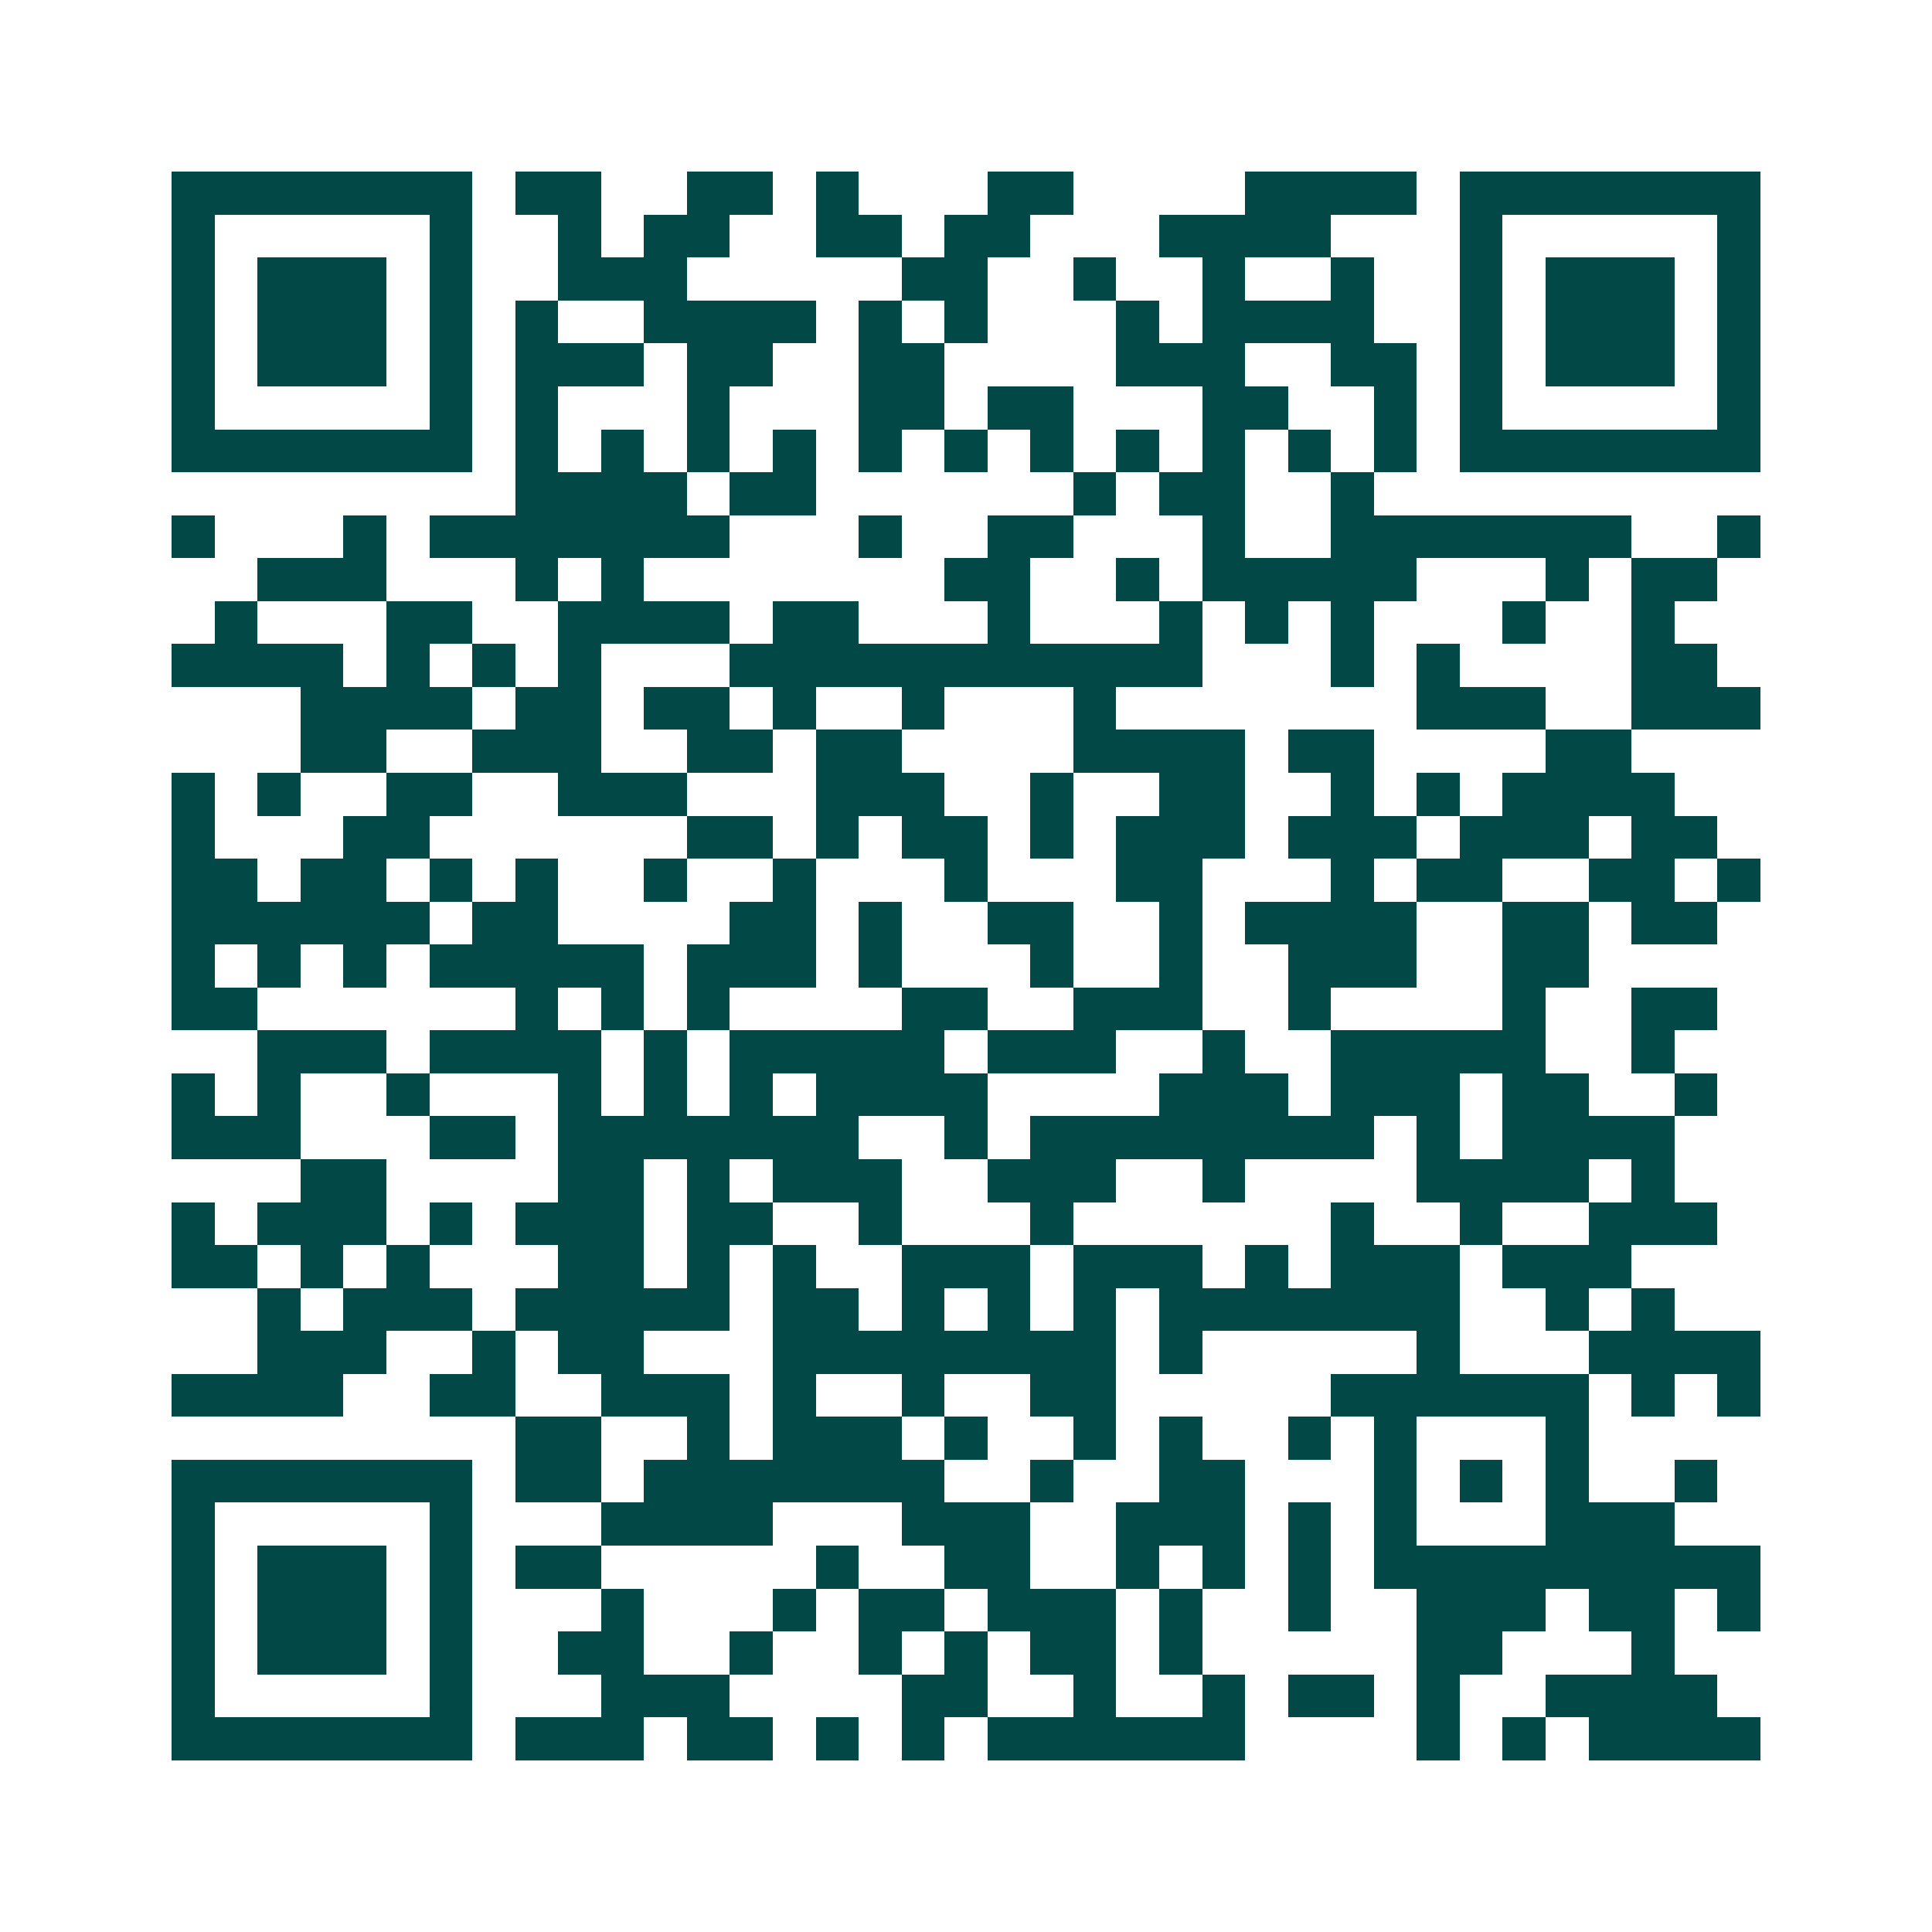 <svg xmlns="http://www.w3.org/2000/svg" width="200" height="200" viewBox="0 0 45 45" shape-rendering="crispEdges"><path fill="#ffffff" d="M0 0h45v45H0z"/><path stroke="#014847" d="M4 4.5h7m1 0h2m2 0h2m1 0h1m3 0h2m4 0h4m1 0h7M4 5.5h1m5 0h1m2 0h1m1 0h2m2 0h2m1 0h2m3 0h4m3 0h1m5 0h1M4 6.5h1m1 0h3m1 0h1m2 0h3m5 0h2m2 0h1m2 0h1m2 0h1m2 0h1m1 0h3m1 0h1M4 7.5h1m1 0h3m1 0h1m1 0h1m2 0h4m1 0h1m1 0h1m3 0h1m1 0h4m2 0h1m1 0h3m1 0h1M4 8.5h1m1 0h3m1 0h1m1 0h3m1 0h2m2 0h2m4 0h3m2 0h2m1 0h1m1 0h3m1 0h1M4 9.5h1m5 0h1m1 0h1m3 0h1m3 0h2m1 0h2m3 0h2m2 0h1m1 0h1m5 0h1M4 10.5h7m1 0h1m1 0h1m1 0h1m1 0h1m1 0h1m1 0h1m1 0h1m1 0h1m1 0h1m1 0h1m1 0h1m1 0h7M12 11.5h4m1 0h2m6 0h1m1 0h2m2 0h1M4 12.5h1m3 0h1m1 0h7m3 0h1m2 0h2m3 0h1m2 0h7m2 0h1M6 13.5h3m3 0h1m1 0h1m7 0h2m2 0h1m1 0h5m3 0h1m1 0h2M5 14.5h1m3 0h2m2 0h4m1 0h2m3 0h1m3 0h1m1 0h1m1 0h1m3 0h1m2 0h1M4 15.5h4m1 0h1m1 0h1m1 0h1m3 0h11m3 0h1m1 0h1m4 0h2M7 16.5h4m1 0h2m1 0h2m1 0h1m2 0h1m3 0h1m7 0h3m2 0h3M7 17.5h2m2 0h3m2 0h2m1 0h2m4 0h4m1 0h2m4 0h2M4 18.5h1m1 0h1m2 0h2m2 0h3m3 0h3m2 0h1m2 0h2m2 0h1m1 0h1m1 0h4M4 19.5h1m3 0h2m6 0h2m1 0h1m1 0h2m1 0h1m1 0h3m1 0h3m1 0h3m1 0h2M4 20.5h2m1 0h2m1 0h1m1 0h1m2 0h1m2 0h1m3 0h1m3 0h2m3 0h1m1 0h2m2 0h2m1 0h1M4 21.5h6m1 0h2m4 0h2m1 0h1m2 0h2m2 0h1m1 0h4m2 0h2m1 0h2M4 22.5h1m1 0h1m1 0h1m1 0h5m1 0h3m1 0h1m3 0h1m2 0h1m2 0h3m2 0h2M4 23.5h2m6 0h1m1 0h1m1 0h1m4 0h2m2 0h3m2 0h1m4 0h1m2 0h2M6 24.5h3m1 0h4m1 0h1m1 0h5m1 0h3m2 0h1m2 0h5m2 0h1M4 25.5h1m1 0h1m2 0h1m3 0h1m1 0h1m1 0h1m1 0h4m4 0h3m1 0h3m1 0h2m2 0h1M4 26.5h3m3 0h2m1 0h7m2 0h1m1 0h8m1 0h1m1 0h4M7 27.5h2m4 0h2m1 0h1m1 0h3m2 0h3m2 0h1m4 0h4m1 0h1M4 28.5h1m1 0h3m1 0h1m1 0h3m1 0h2m2 0h1m3 0h1m6 0h1m2 0h1m2 0h3M4 29.5h2m1 0h1m1 0h1m3 0h2m1 0h1m1 0h1m2 0h3m1 0h3m1 0h1m1 0h3m1 0h3M6 30.5h1m1 0h3m1 0h5m1 0h2m1 0h1m1 0h1m1 0h1m1 0h7m2 0h1m1 0h1M6 31.5h3m2 0h1m1 0h2m3 0h8m1 0h1m5 0h1m3 0h4M4 32.5h4m2 0h2m2 0h3m1 0h1m2 0h1m2 0h2m5 0h6m1 0h1m1 0h1M12 33.5h2m2 0h1m1 0h3m1 0h1m2 0h1m1 0h1m2 0h1m1 0h1m3 0h1M4 34.5h7m1 0h2m1 0h7m2 0h1m2 0h2m3 0h1m1 0h1m1 0h1m2 0h1M4 35.5h1m5 0h1m3 0h4m3 0h3m2 0h3m1 0h1m1 0h1m3 0h3M4 36.5h1m1 0h3m1 0h1m1 0h2m5 0h1m2 0h2m2 0h1m1 0h1m1 0h1m1 0h9M4 37.5h1m1 0h3m1 0h1m3 0h1m3 0h1m1 0h2m1 0h3m1 0h1m2 0h1m2 0h3m1 0h2m1 0h1M4 38.5h1m1 0h3m1 0h1m2 0h2m2 0h1m2 0h1m1 0h1m1 0h2m1 0h1m5 0h2m3 0h1M4 39.5h1m5 0h1m3 0h3m4 0h2m2 0h1m2 0h1m1 0h2m1 0h1m2 0h4M4 40.5h7m1 0h3m1 0h2m1 0h1m1 0h1m1 0h6m4 0h1m1 0h1m1 0h4"/></svg>
